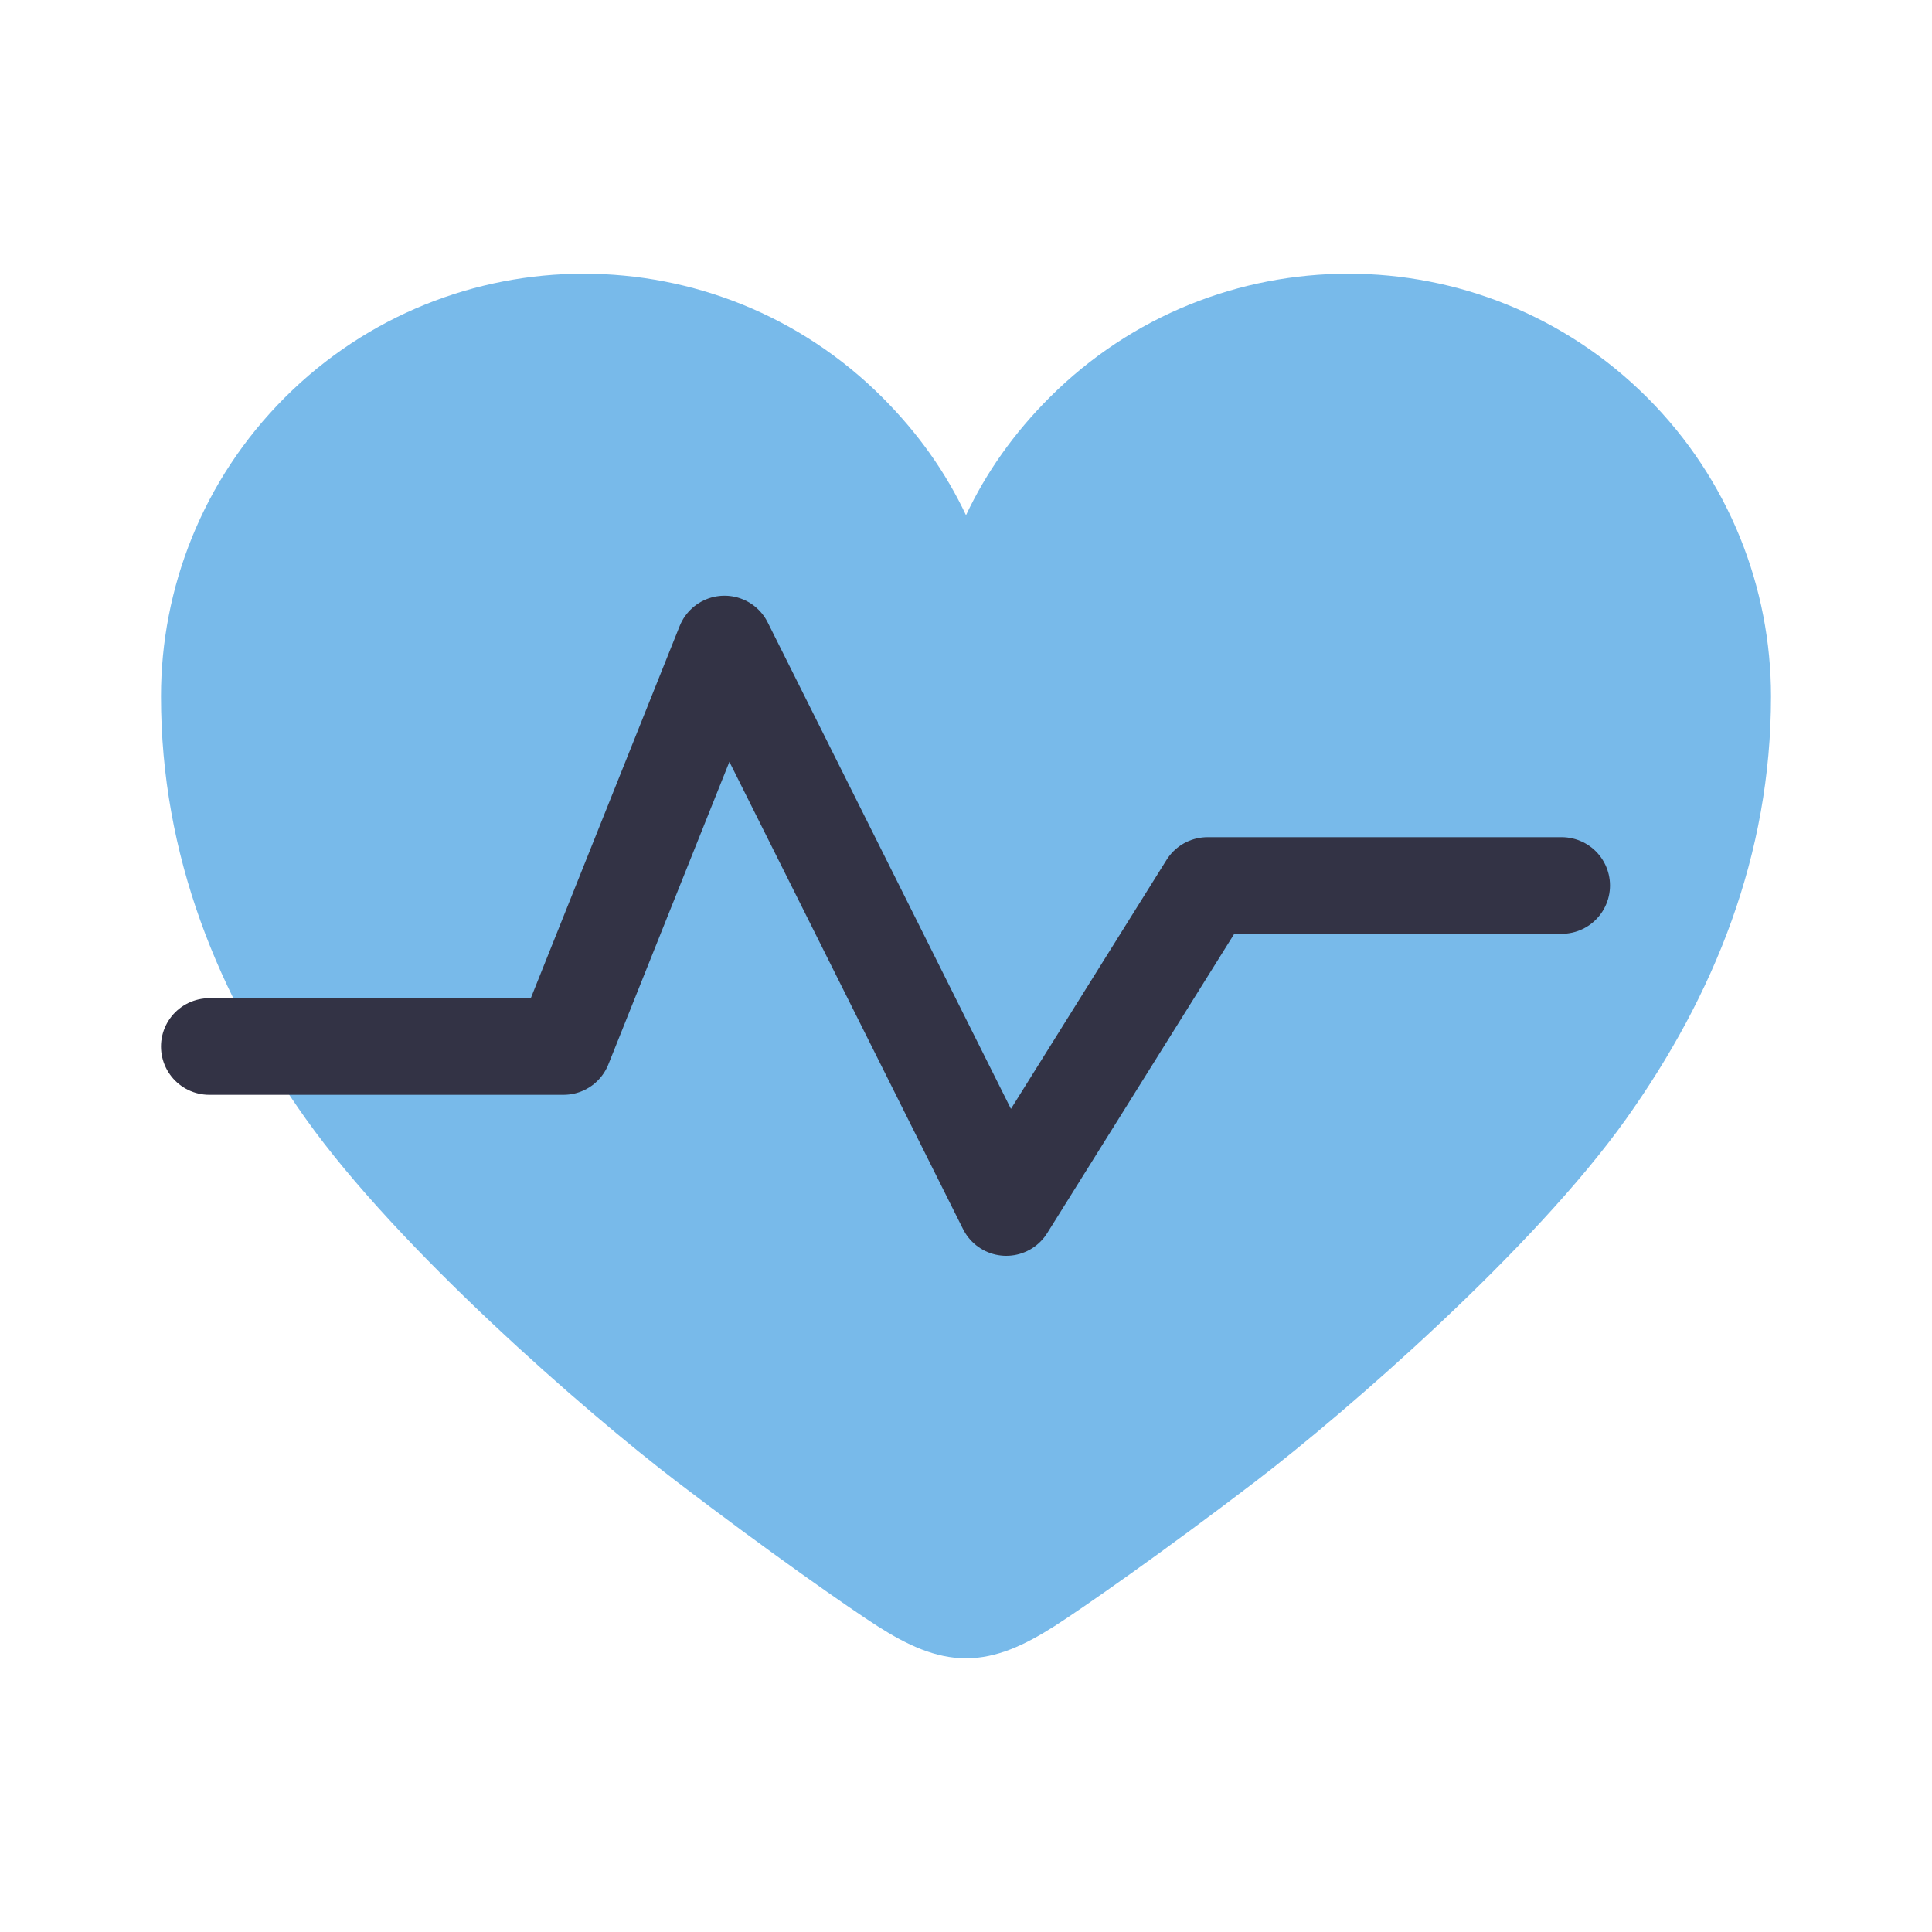 <?xml version="1.0" encoding="utf-8"?>
<!-- Generator: Adobe Illustrator 16.0.0, SVG Export Plug-In . SVG Version: 6.00 Build 0)  -->
<!DOCTYPE svg PUBLIC "-//W3C//DTD SVG 1.1 Tiny//EN" "http://www.w3.org/Graphics/SVG/1.1/DTD/svg11-tiny.dtd">
<svg version="1.1" baseProfile="tiny" id="레이어_1"
	 xmlns="http://www.w3.org/2000/svg" xmlns:xlink="http://www.w3.org/1999/xlink" x="0px" y="0px" width="120px" height="120px"
	 viewBox="0 0 120 120" xml:space="preserve">
<path fill="#78BAEA" d="M60,103c1.916,0,3.666-0.832,5.5-2c1.689-1.077,6.797-4.641,12.5-9c5.666-4.332,17.25-14.415,23-22.5
	c5.473-7.693,9-16.375,9-26.25c0-6.709-2.574-13.44-7.693-18.56C97.18,19.563,90.436,17,83.75,17c-6.721,0-13.434,2.563-18.561,7.69
	C62.982,26.898,61.257,29.333,60,32c-1.257-2.667-2.982-5.102-5.19-7.31C49.683,19.563,42.97,17,36.25,17
	c-6.686,0-13.429,2.563-18.556,7.69C12.574,29.81,10,36.541,10,43.25c0,9.875,3.527,18.557,9,26.25
	c5.75,8.085,17.333,18.168,23,22.5c5.703,4.359,10.81,7.923,12.5,9C56.333,102.168,58.084,103,60,103z"/>
<polyline fill="none" stroke="#333345" stroke-width="6" stroke-linecap="round" stroke-linejoin="round" stroke-miterlimit="10" points="
	13,65 35,65 45,40 62.5,75 75,55 97,55 "/>
<rect fill="none" width="120" height="120"/>
</svg>
